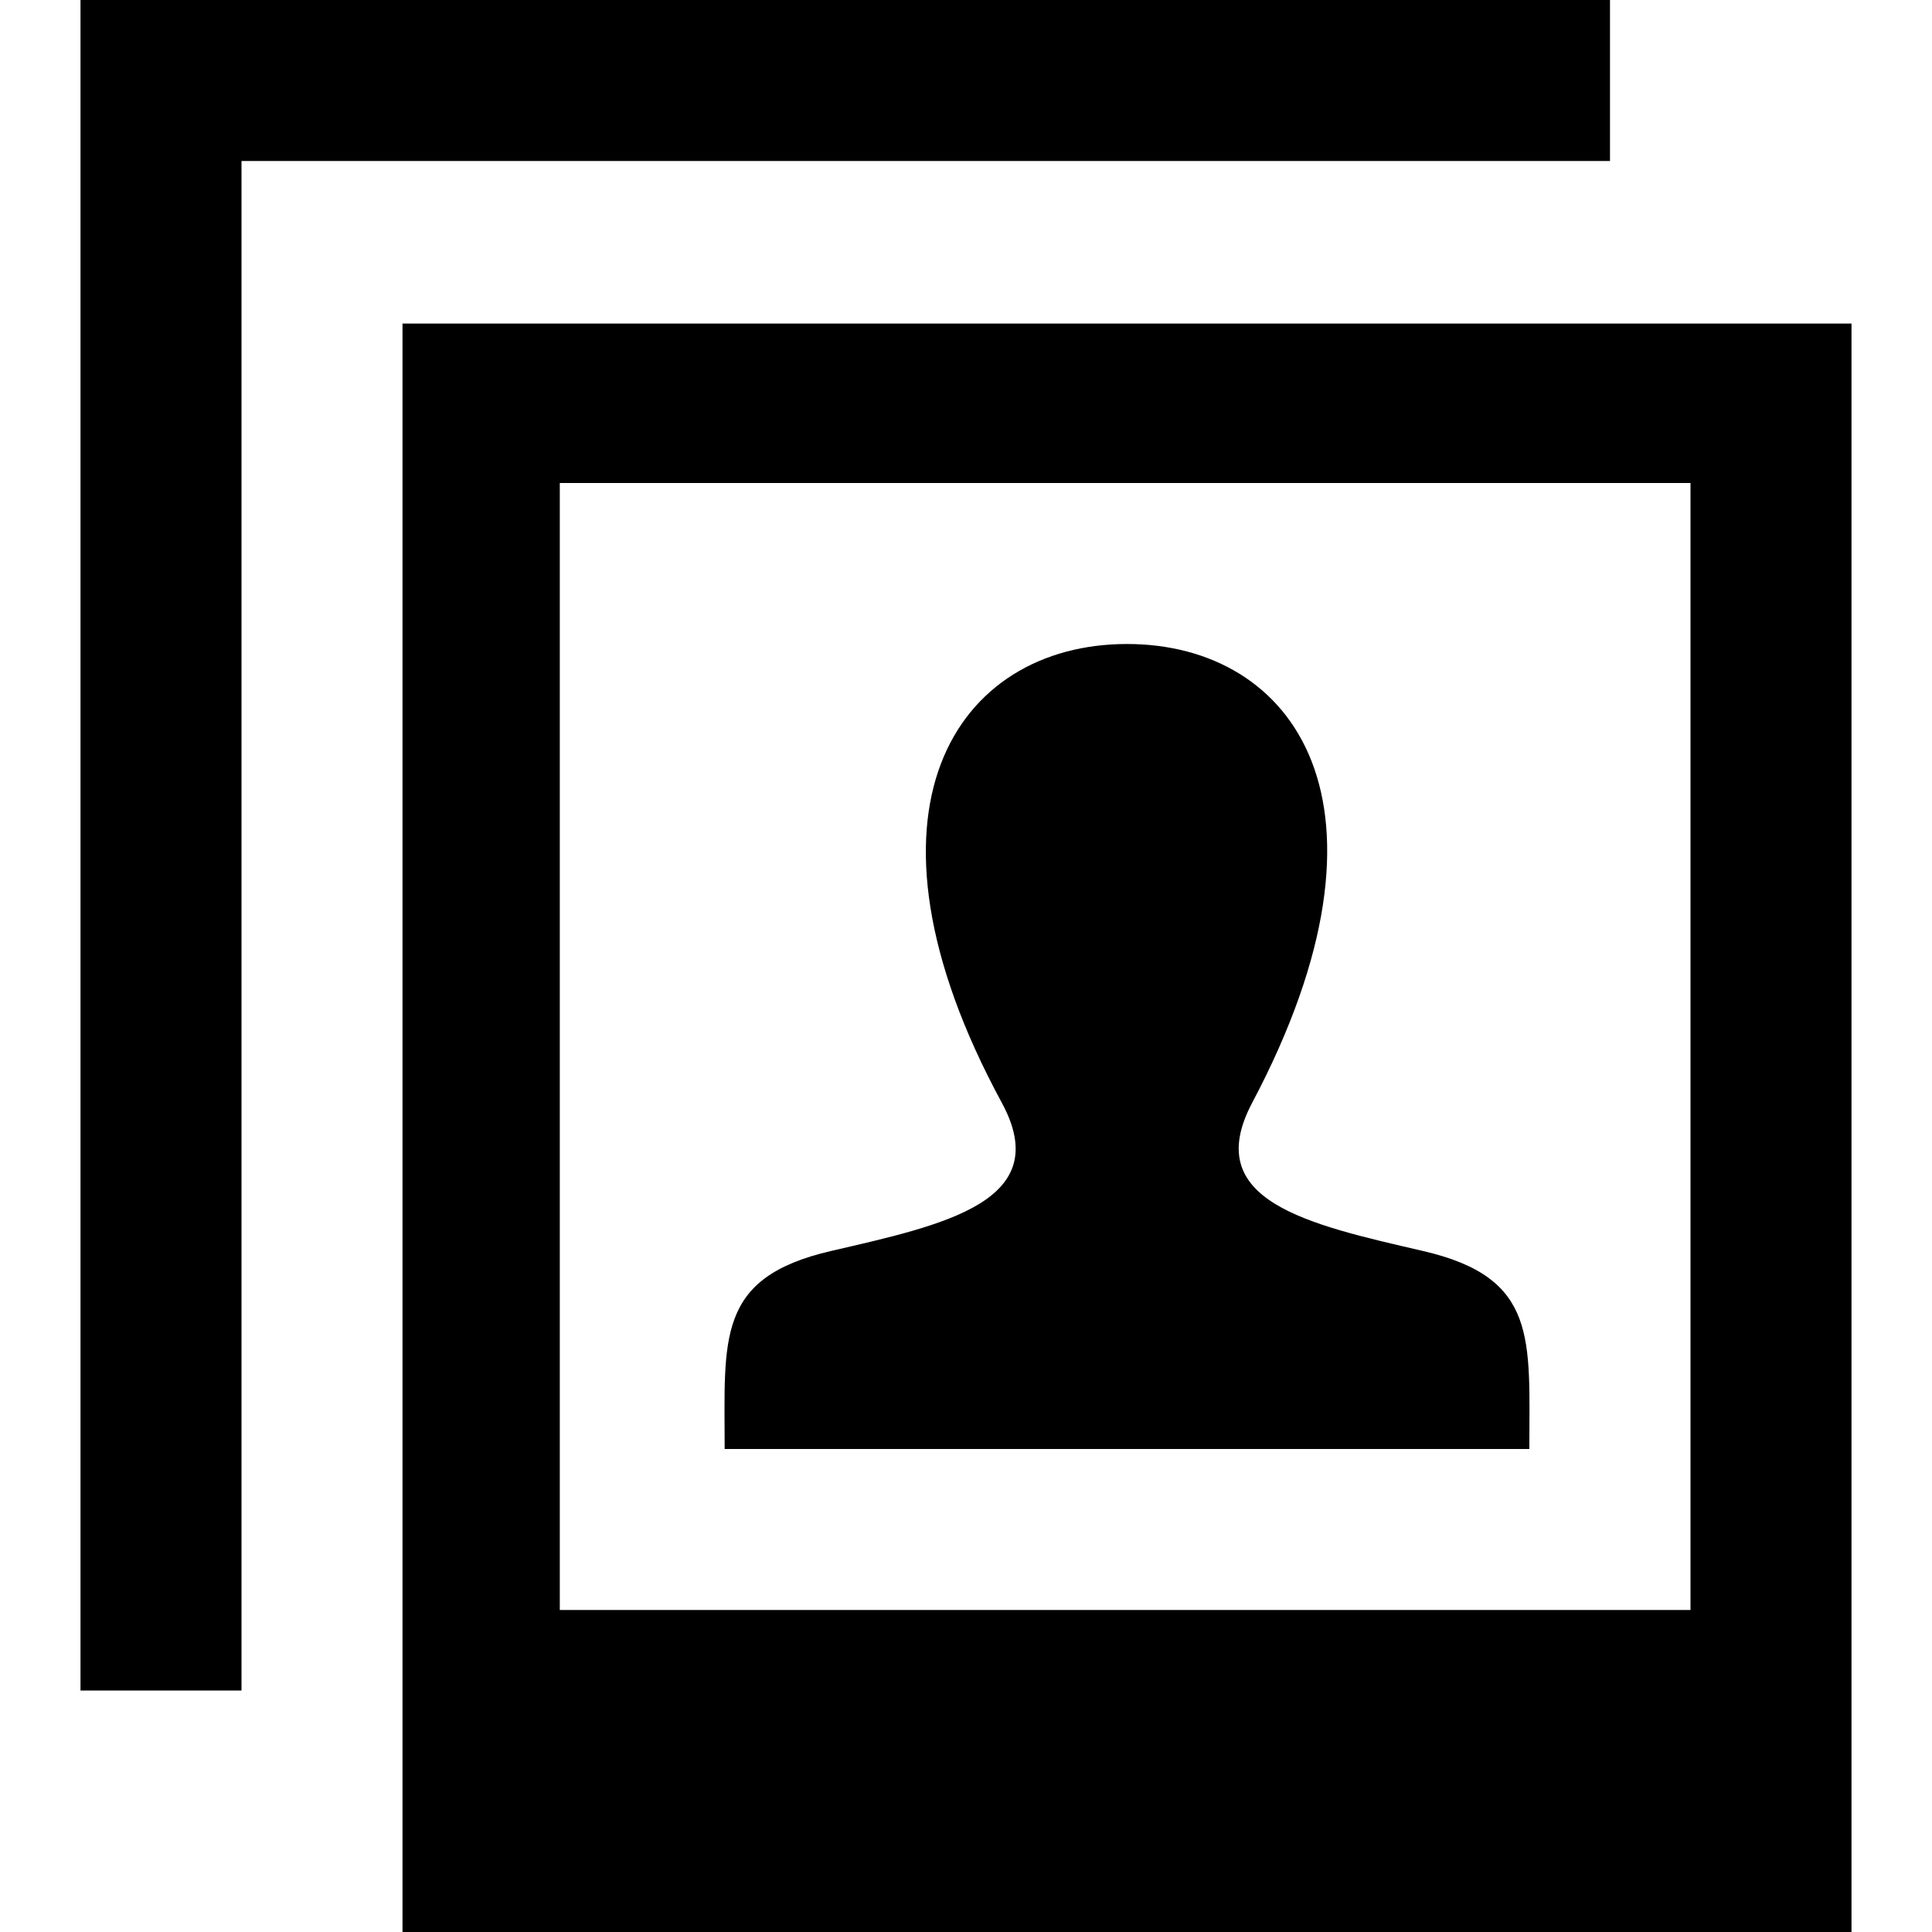 <svg width="24" height="24" viewBox="0 0 24 24" fill="none" xmlns="http://www.w3.org/2000/svg">
<path d="M17.676 15.54C16.243 15.209 14.909 14.919 15.555 13.699C17.521 9.986 16.076 8 14 8C11.883 8 10.473 10.062 12.445 13.699C13.11 14.926 11.726 15.216 10.324 15.54C8.892 15.871 9.002 16.627 9.002 18H18.998C18.998 16.627 19.108 15.871 17.676 15.54ZM5 4.019V24H23V4.019H5ZM21 20H6.954V6H21V20ZM20 0V2H3V21H1V0H20Z" fill="black"/>
</svg>
